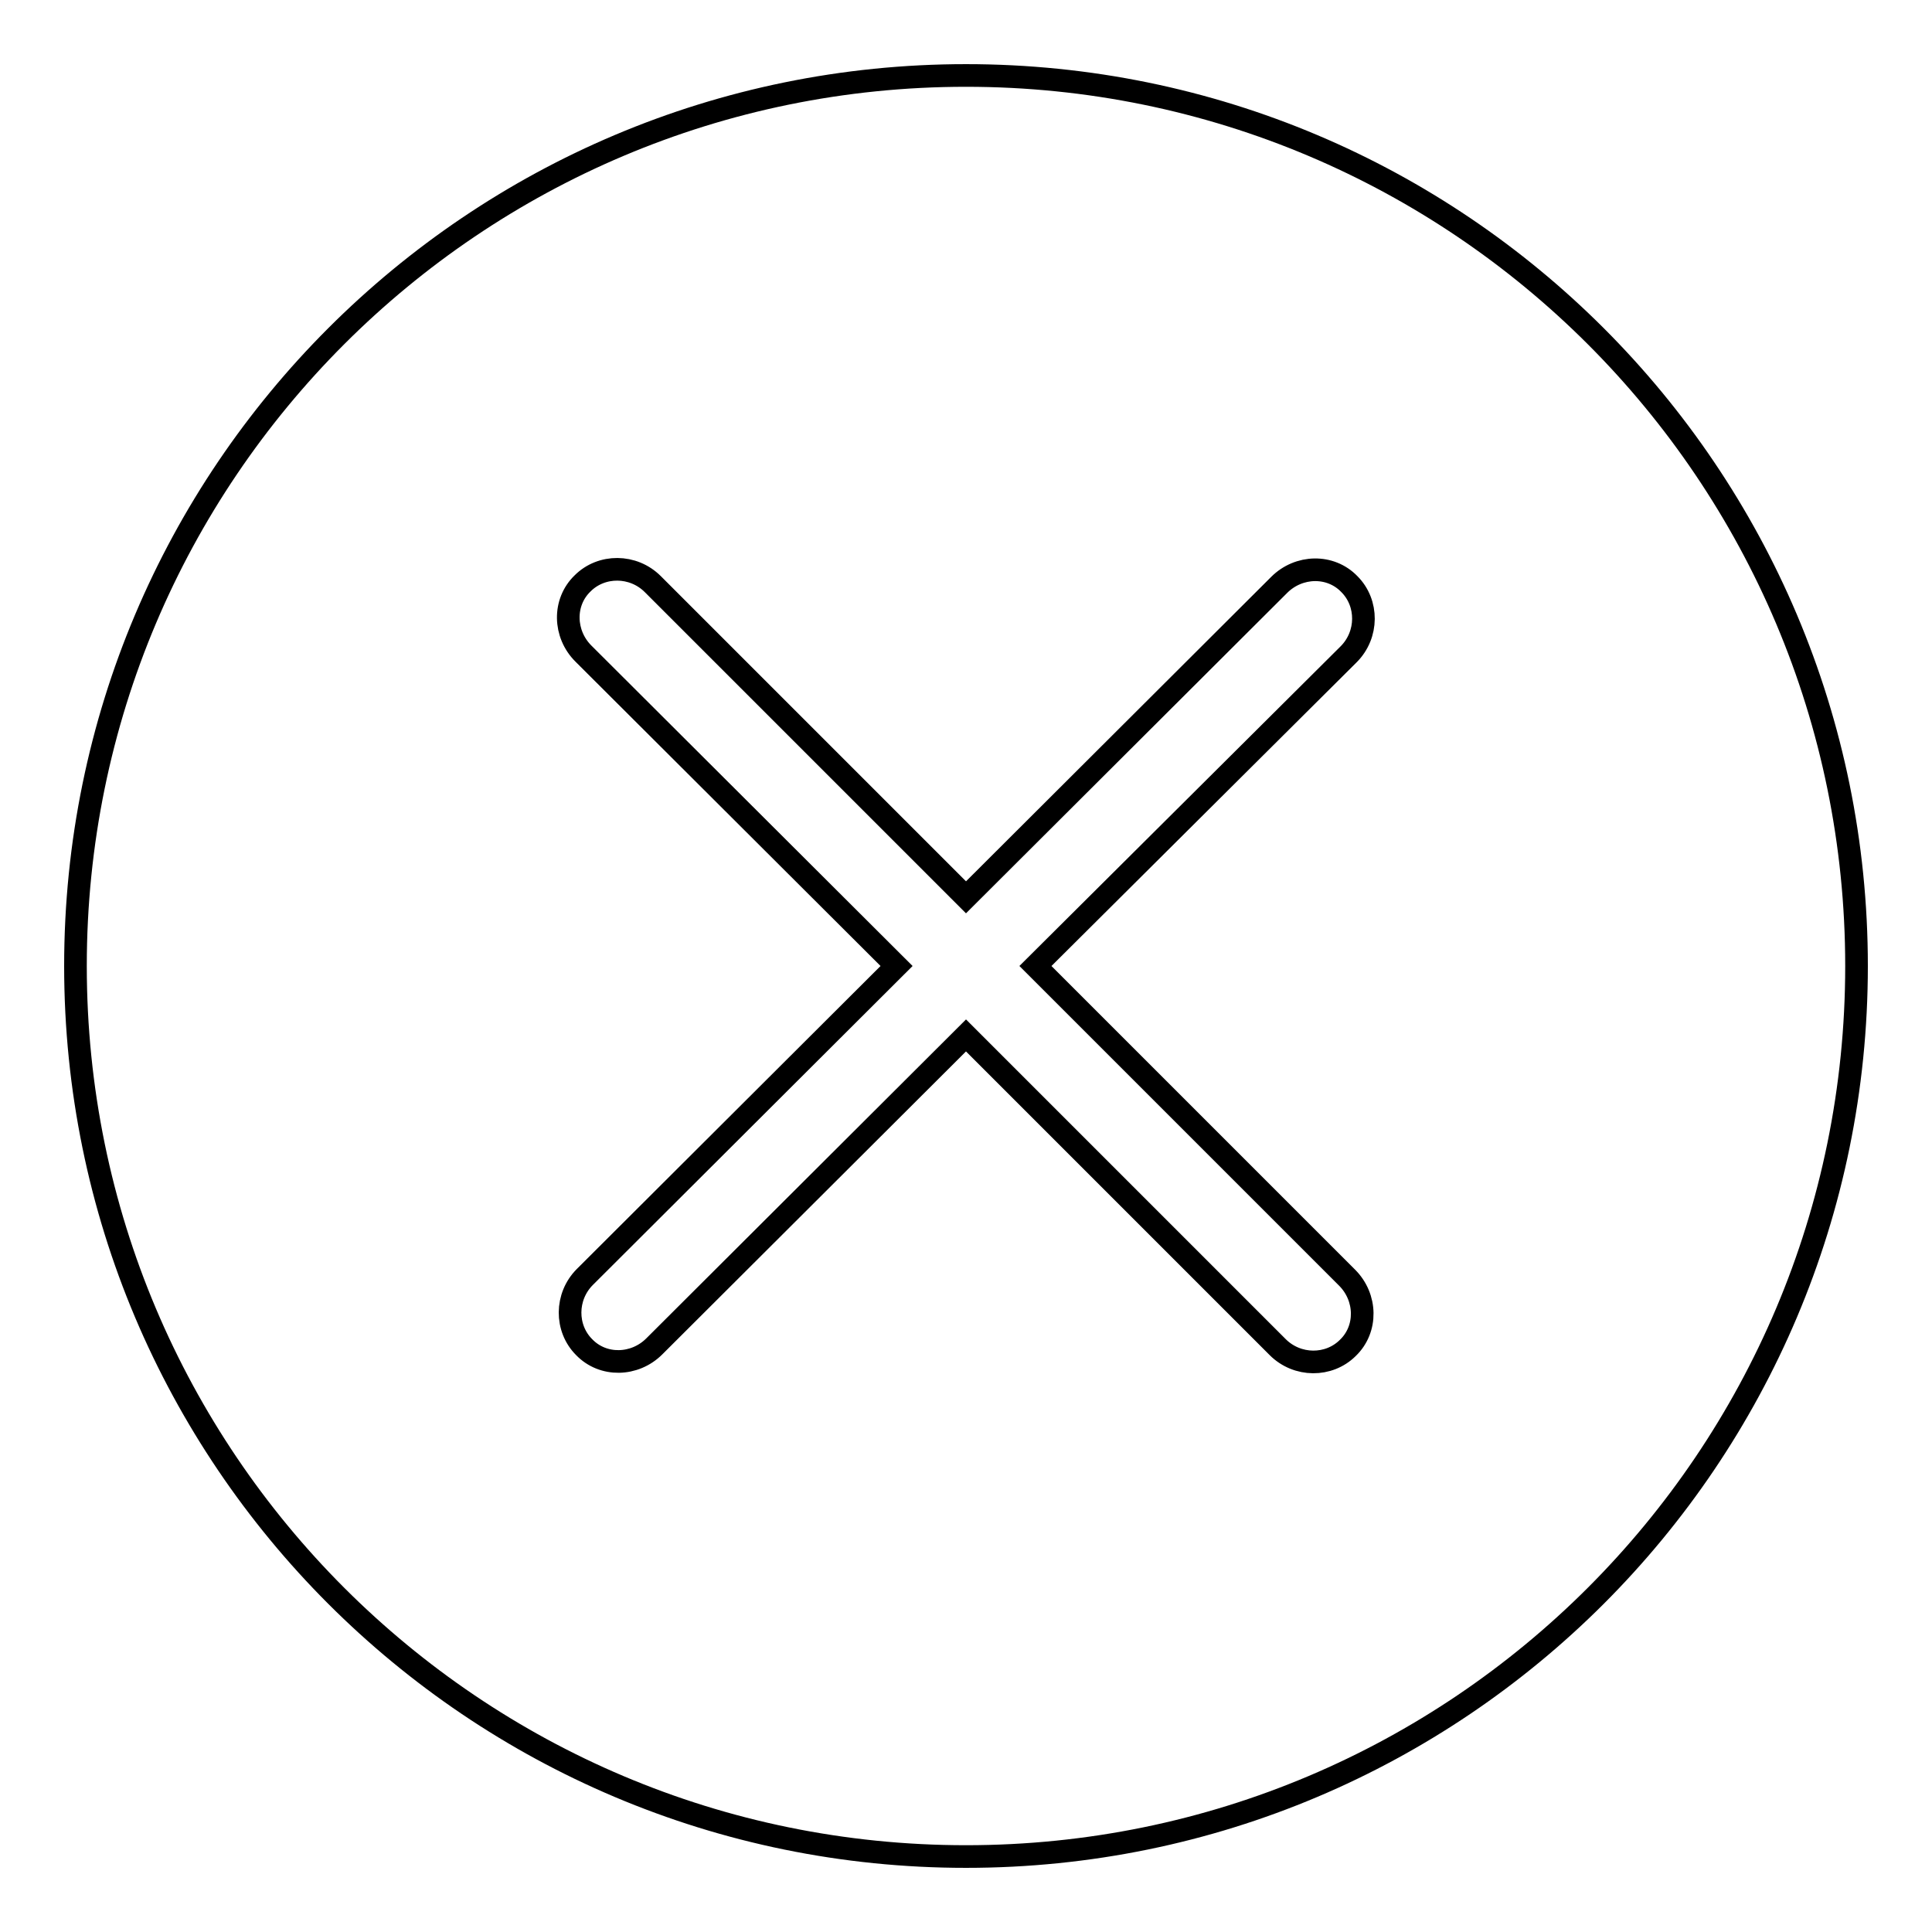 <?xml version="1.0" encoding="utf-8"?>
<!-- Svg Vector Icons : http://www.onlinewebfonts.com/icon -->
<!DOCTYPE svg PUBLIC "-//W3C//DTD SVG 1.1//EN" "http://www.w3.org/Graphics/SVG/1.1/DTD/svg11.dtd">
<svg version="1.1" xmlns="http://www.w3.org/2000/svg" xmlns:xlink="http://www.w3.org/1999/xlink" x="0px" y="0px" viewBox="0 0 256 256" enable-background="new 0 0 256 256" xml:space="preserve">
<g><g><path stroke-width="3" fill-opacity="0" stroke="#000000"  d="M128,10C62.8,10,10,62.8,10,128c0,65.2,52.8,118,118,118c65.2,0,118-52.8,118-118C246,62.8,193.2,10,128,10z M178.5,169.3c2.6,2.6,2.7,6.8,0.1,9.3c-2.5,2.5-6.7,2.5-9.3-0.1L128,137.2l-41.3,41.2c-2.6,2.6-6.8,2.7-9.3,0.1c-2.5-2.5-2.5-6.7,0.1-9.3l41.3-41.2L77.3,86.6c-2.6-2.6-2.7-6.8-0.1-9.3c2.5-2.5,6.7-2.5,9.3,0.1l41.5,41.5l41.5-41.4c2.6-2.6,6.8-2.7,9.3-0.1c2.5,2.5,2.5,6.7-0.1,9.3L137.2,128L178.5,169.3z"/></g></g>
</svg>